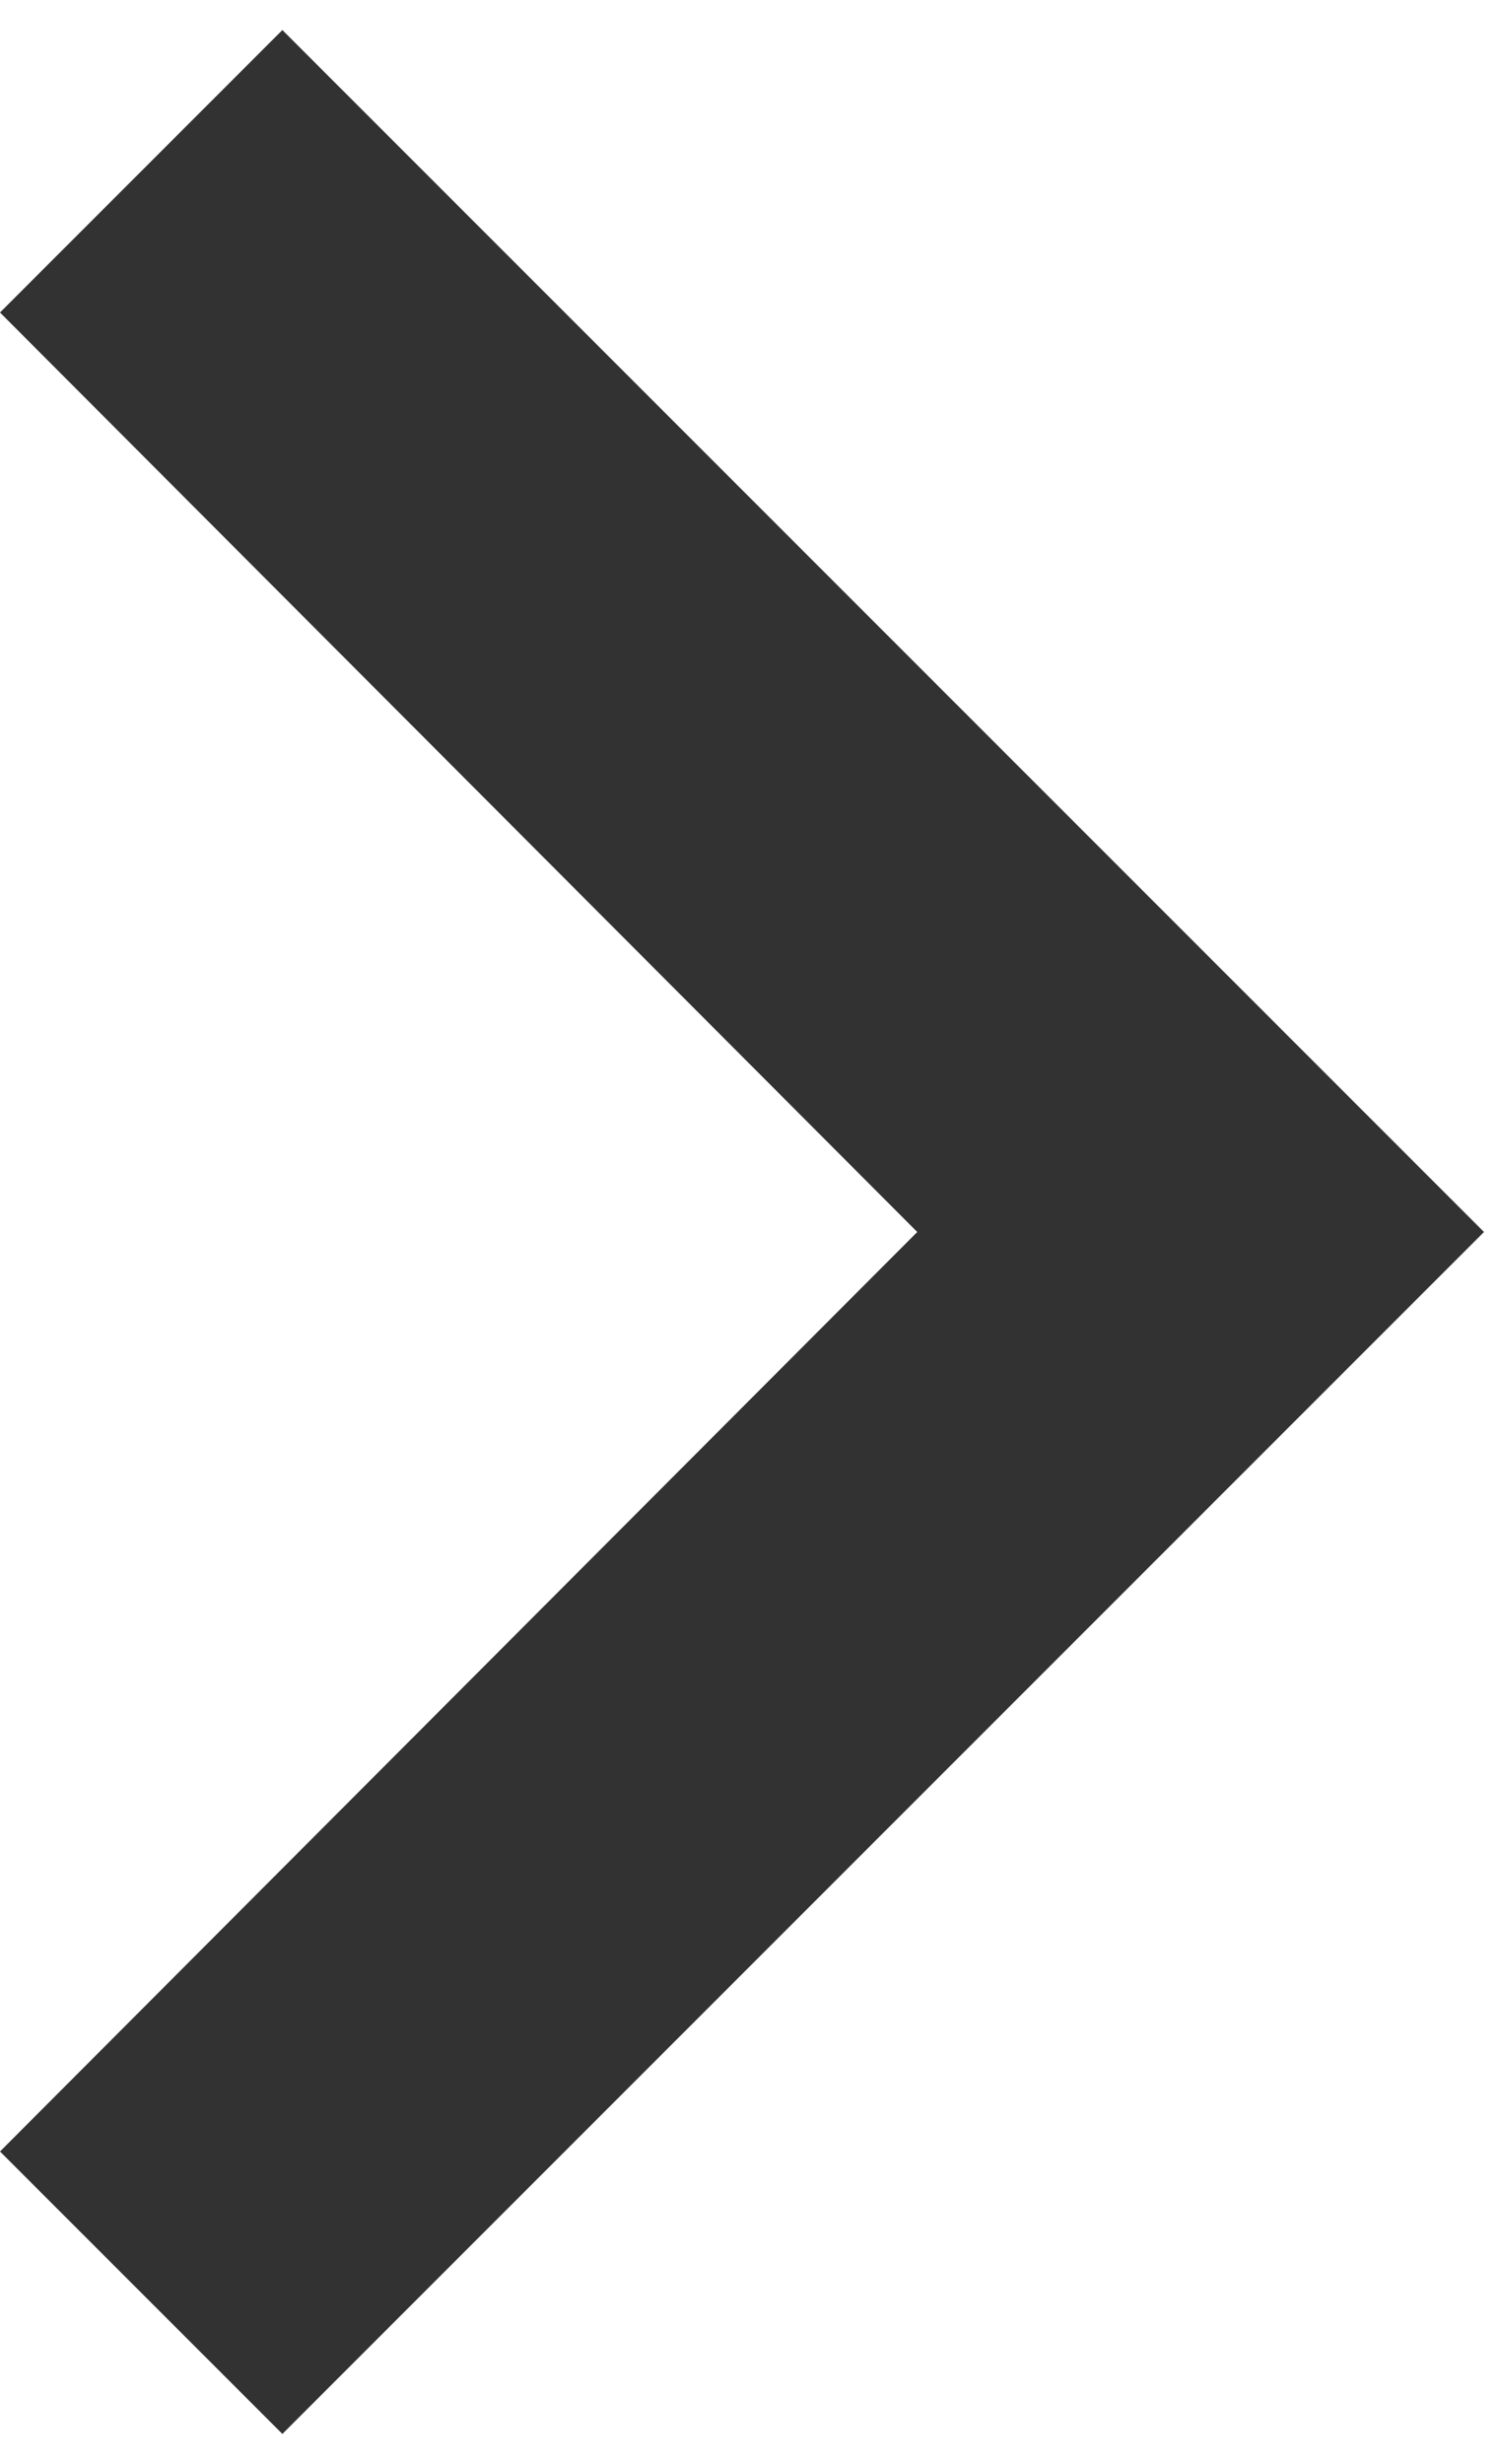 <svg width="25" height="41" viewBox="0 0 25 41" fill="none" xmlns="http://www.w3.org/2000/svg">
<path d="M-3.08602e-06 5.2L15.267 20.5L-4.10887e-07 35.8L4.7 40.5L24.7 20.5L4.7 0.5L-3.08602e-06 5.2Z" fill="#323232"/>
</svg>
